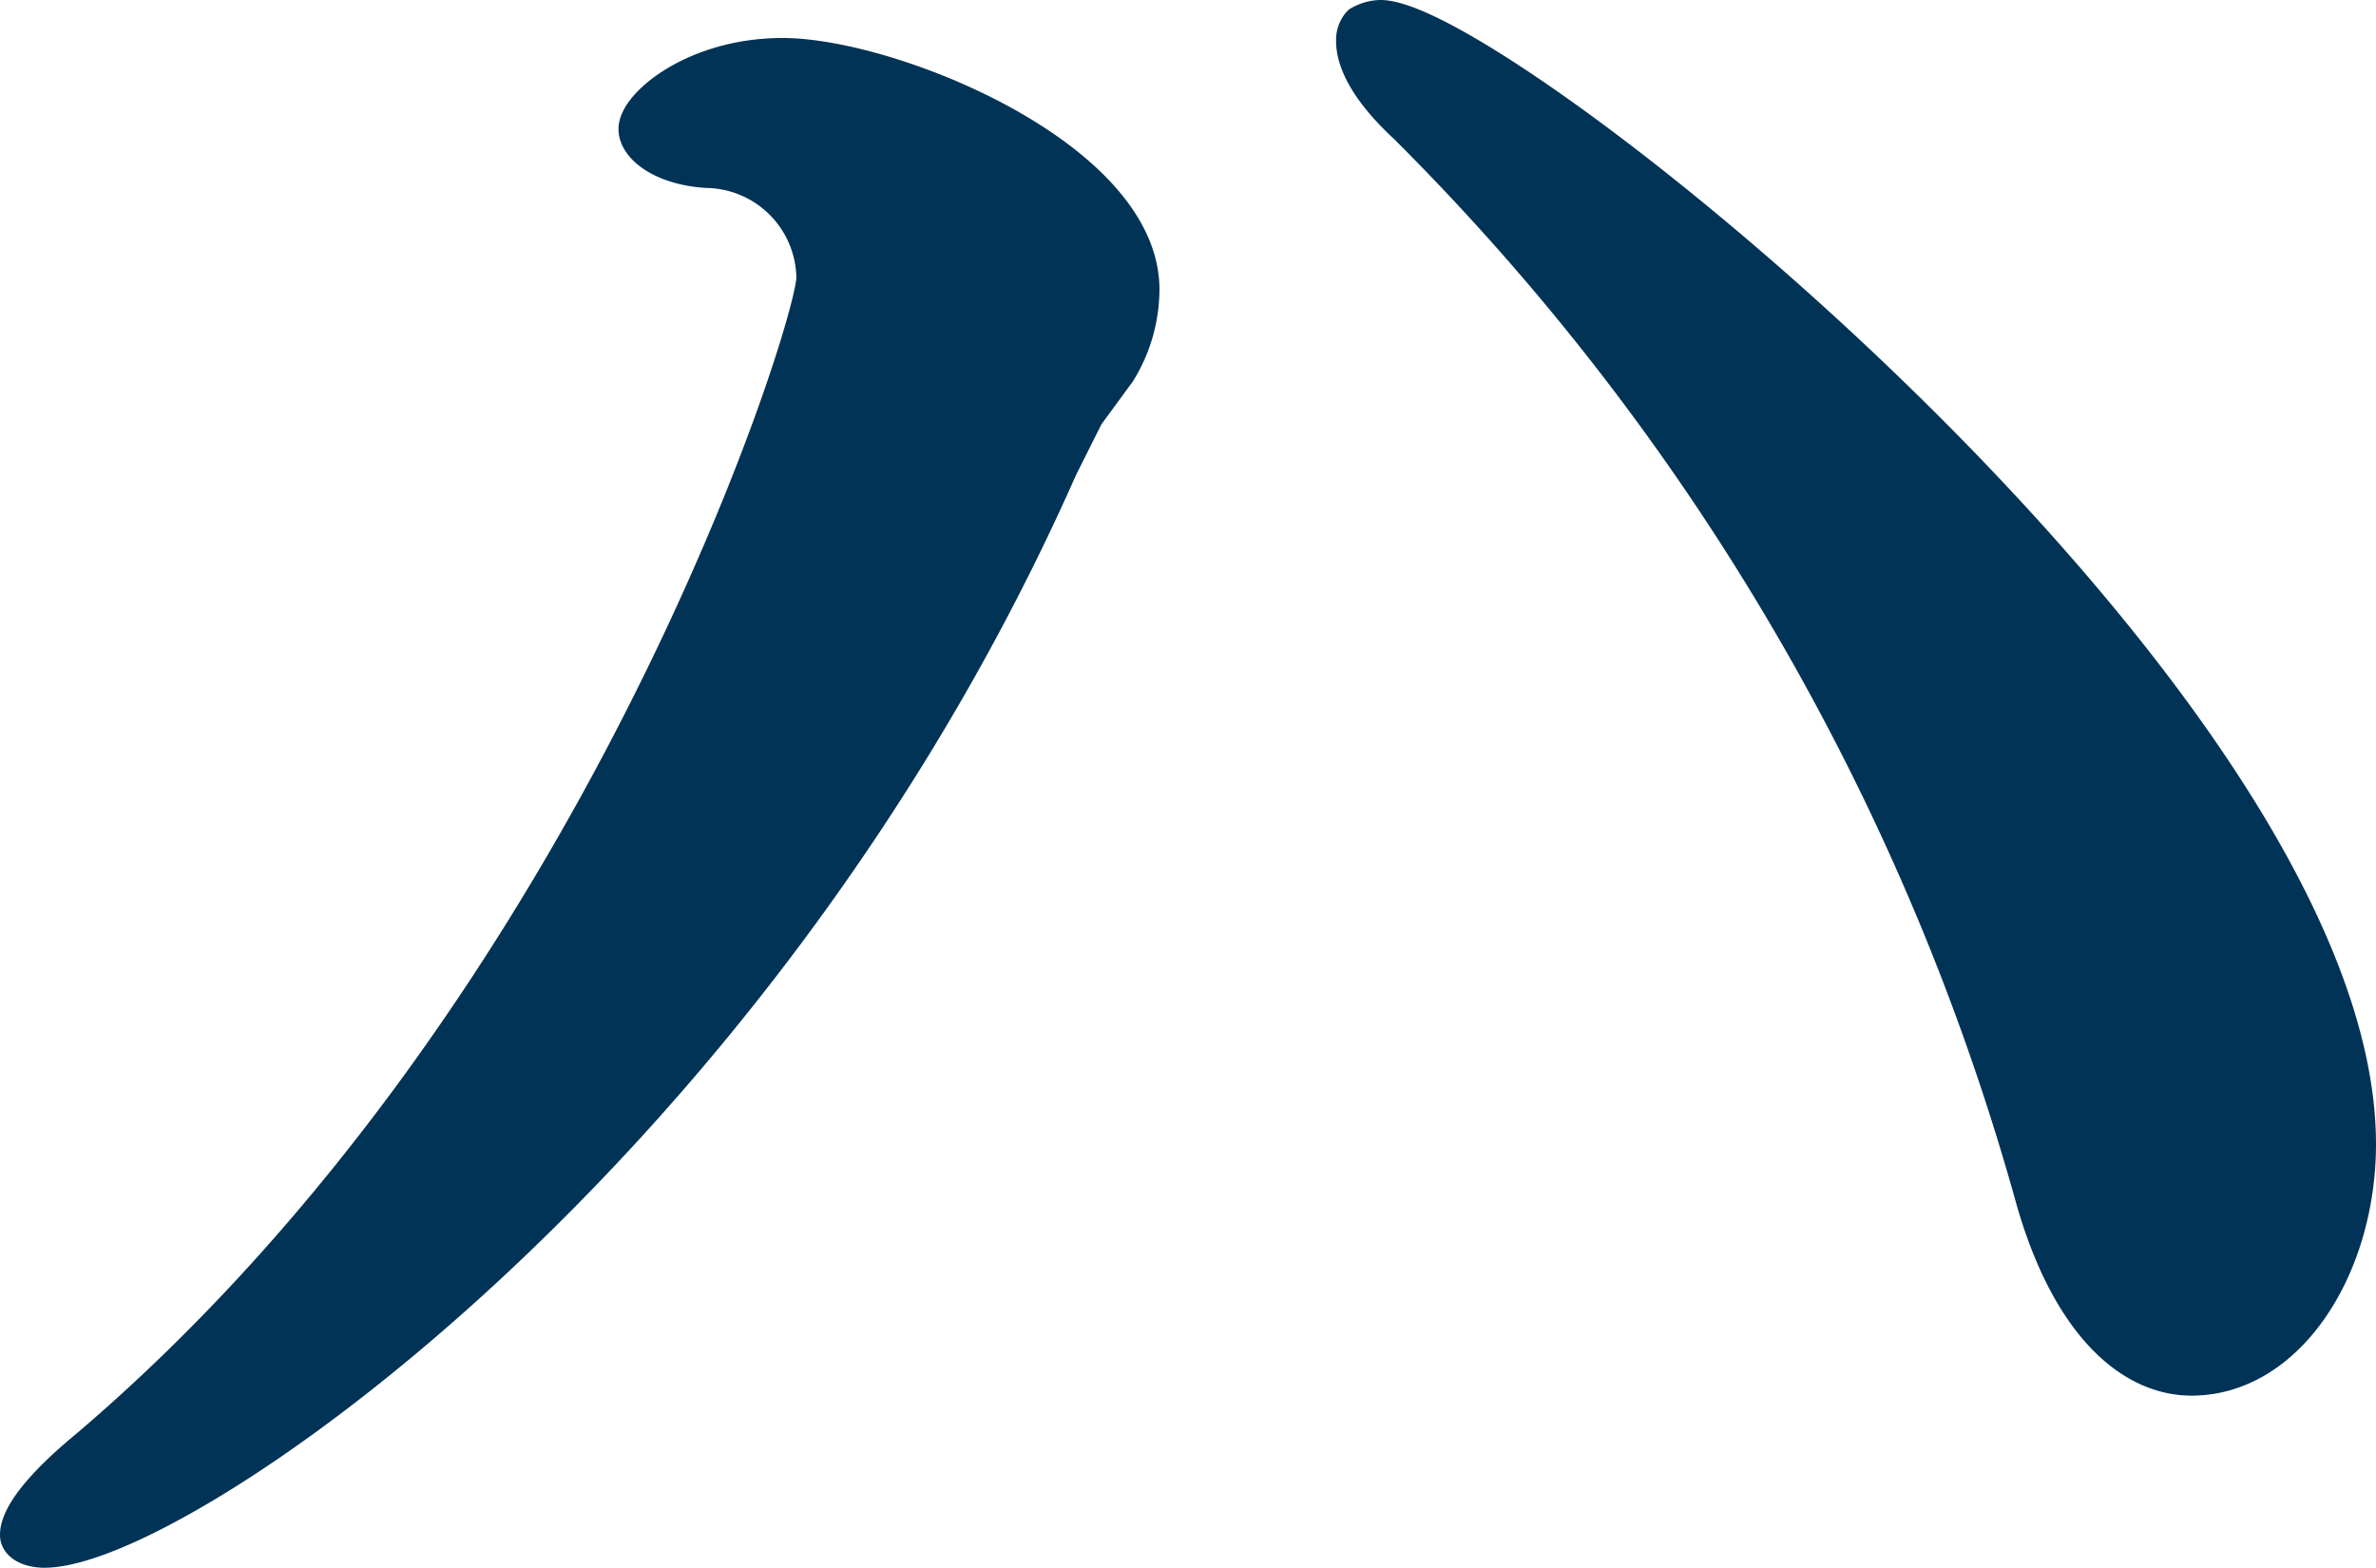 <svg xmlns="http://www.w3.org/2000/svg" width="196.475" height="129.652" viewBox="0 0 196.475 129.652"><path d="M86.853,156.664c-25.091,56.688-72.853,89.5-83.946,89.5-1.209,0-2.173-.487-2.173-1.209,0-1.445,1.691-3.858,5.79-7.234,42.219-35.942,60.065-92.636,60.065-96.74a9.058,9.058,0,0,0-8.925-8.925c-3.617-.235-5.784-1.926-5.784-3.376,0-1.926,4.821-6.025,12.061-6.025,8.925,0,29.671,8.444,29.671,19.3A12.973,12.973,0,0,1,91.68,148.7l-2.654,3.623Zm80.575,60.552a201.1,201.1,0,0,0-51.867-88.778c-3.136-2.895-4.34-5.3-4.34-6.994a2.043,2.043,0,0,1,.476-1.45,3.521,3.521,0,0,1,1.691-.482c9.894,0,80.821,56.934,80.821,93.118,0,10.135-5.8,19.3-13.758,19.3C175.391,231.925,170.323,227.35,167.428,217.215Z" transform="translate(0.765 -118.012)" fill="#003356" stroke="#003356" stroke-linecap="round" stroke-linejoin="round" stroke-width="3"/></svg>